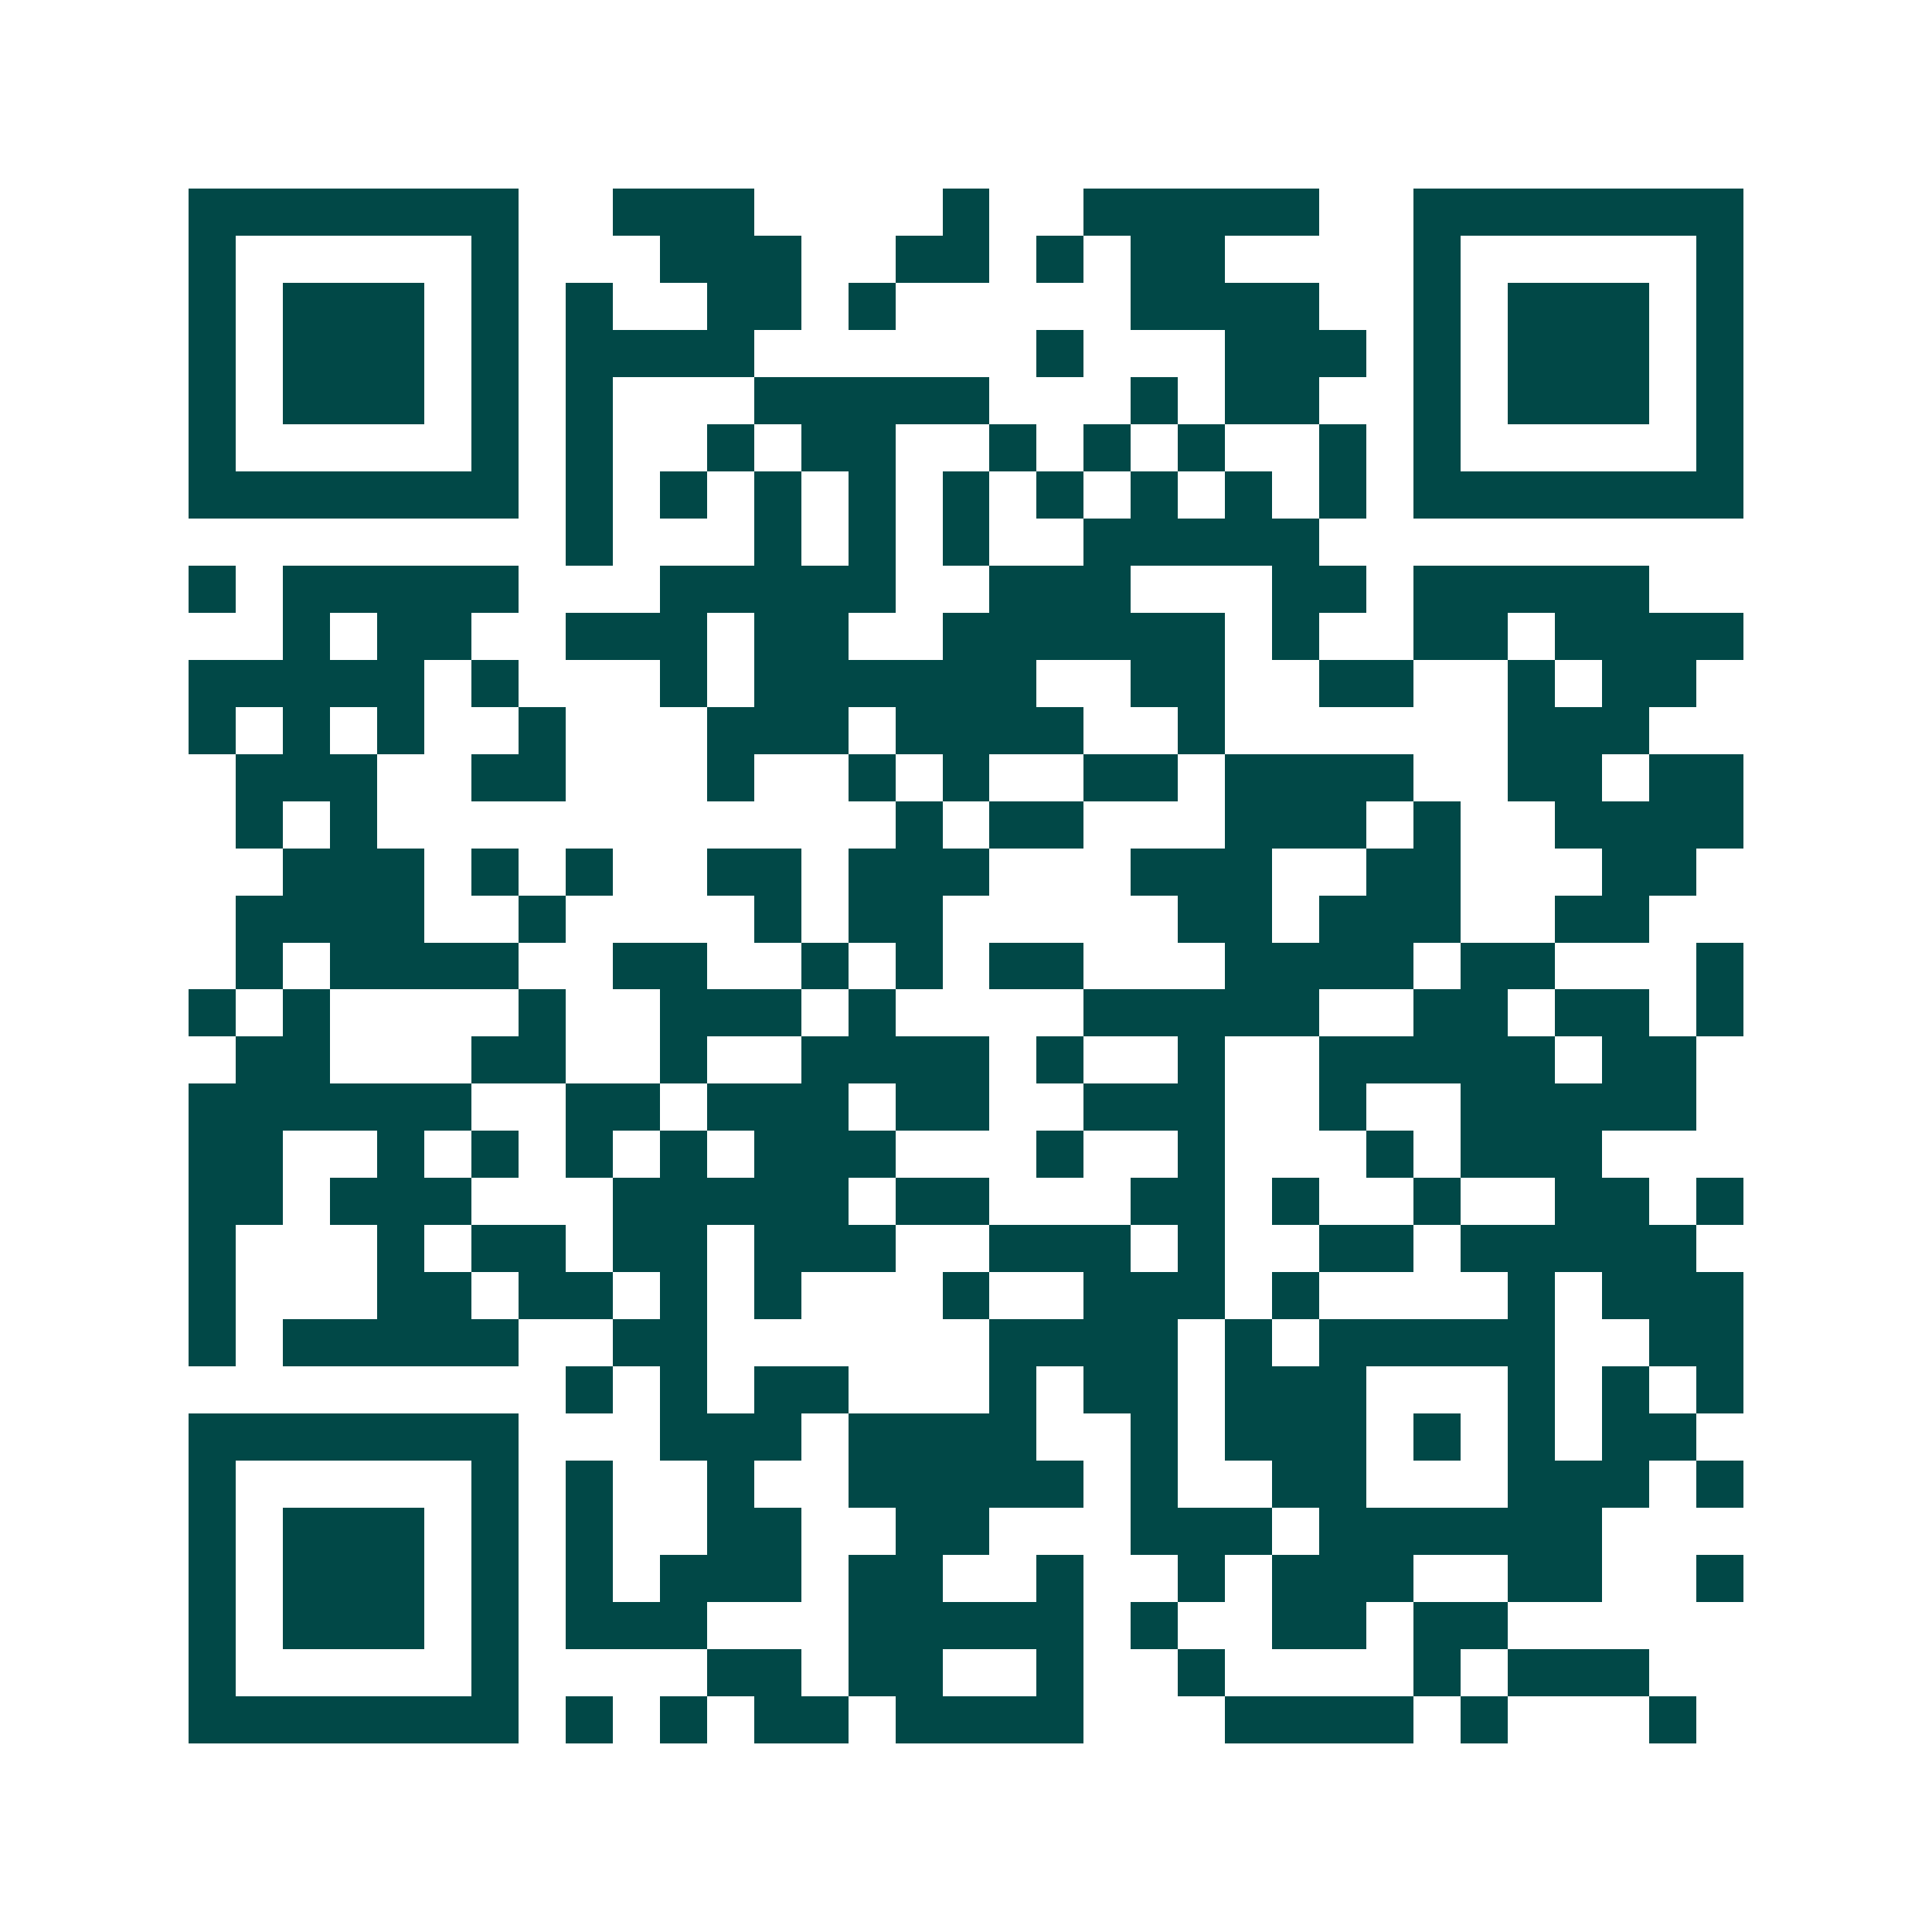 <svg xmlns="http://www.w3.org/2000/svg" width="200" height="200" viewBox="0 0 41 41" shape-rendering="crispEdges"><path fill="#ffffff" d="M0 0h41v41H0z"/><path stroke="#014847" d="M4 4.5h7m2 0h3m4 0h1m2 0h5m2 0h7M4 5.5h1m5 0h1m3 0h3m2 0h2m1 0h1m1 0h2m4 0h1m5 0h1M4 6.5h1m1 0h3m1 0h1m1 0h1m2 0h2m1 0h1m5 0h4m2 0h1m1 0h3m1 0h1M4 7.5h1m1 0h3m1 0h1m1 0h4m6 0h1m3 0h3m1 0h1m1 0h3m1 0h1M4 8.5h1m1 0h3m1 0h1m1 0h1m3 0h5m3 0h1m1 0h2m2 0h1m1 0h3m1 0h1M4 9.5h1m5 0h1m1 0h1m2 0h1m1 0h2m2 0h1m1 0h1m1 0h1m2 0h1m1 0h1m5 0h1M4 10.5h7m1 0h1m1 0h1m1 0h1m1 0h1m1 0h1m1 0h1m1 0h1m1 0h1m1 0h1m1 0h7M12 11.5h1m3 0h1m1 0h1m1 0h1m2 0h5M4 12.5h1m1 0h5m3 0h5m2 0h3m3 0h2m1 0h5M6 13.5h1m1 0h2m2 0h3m1 0h2m2 0h6m1 0h1m2 0h2m1 0h4M4 14.5h5m1 0h1m3 0h1m1 0h6m2 0h2m2 0h2m2 0h1m1 0h2M4 15.5h1m1 0h1m1 0h1m2 0h1m3 0h3m1 0h4m2 0h1m6 0h3M5 16.5h3m2 0h2m3 0h1m2 0h1m1 0h1m2 0h2m1 0h4m2 0h2m1 0h2M5 17.5h1m1 0h1m11 0h1m1 0h2m3 0h3m1 0h1m2 0h4M6 18.5h3m1 0h1m1 0h1m2 0h2m1 0h3m3 0h3m2 0h2m3 0h2M5 19.5h4m2 0h1m4 0h1m1 0h2m5 0h2m1 0h3m2 0h2M5 20.5h1m1 0h4m2 0h2m2 0h1m1 0h1m1 0h2m3 0h4m1 0h2m3 0h1M4 21.5h1m1 0h1m4 0h1m2 0h3m1 0h1m4 0h5m2 0h2m1 0h2m1 0h1M5 22.5h2m3 0h2m2 0h1m2 0h4m1 0h1m2 0h1m2 0h5m1 0h2M4 23.5h6m2 0h2m1 0h3m1 0h2m2 0h3m2 0h1m2 0h5M4 24.5h2m2 0h1m1 0h1m1 0h1m1 0h1m1 0h3m3 0h1m2 0h1m3 0h1m1 0h3M4 25.5h2m1 0h3m3 0h5m1 0h2m3 0h2m1 0h1m2 0h1m2 0h2m1 0h1M4 26.5h1m3 0h1m1 0h2m1 0h2m1 0h3m2 0h3m1 0h1m2 0h2m1 0h5M4 27.5h1m3 0h2m1 0h2m1 0h1m1 0h1m3 0h1m2 0h3m1 0h1m4 0h1m1 0h3M4 28.5h1m1 0h5m2 0h2m6 0h4m1 0h1m1 0h5m2 0h2M12 29.5h1m1 0h1m1 0h2m3 0h1m1 0h2m1 0h3m3 0h1m1 0h1m1 0h1M4 30.5h7m3 0h3m1 0h4m2 0h1m1 0h3m1 0h1m1 0h1m1 0h2M4 31.5h1m5 0h1m1 0h1m2 0h1m2 0h5m1 0h1m2 0h2m3 0h3m1 0h1M4 32.5h1m1 0h3m1 0h1m1 0h1m2 0h2m2 0h2m3 0h3m1 0h6M4 33.5h1m1 0h3m1 0h1m1 0h1m1 0h3m1 0h2m2 0h1m2 0h1m1 0h3m2 0h2m2 0h1M4 34.5h1m1 0h3m1 0h1m1 0h3m3 0h5m1 0h1m2 0h2m1 0h2M4 35.5h1m5 0h1m4 0h2m1 0h2m2 0h1m2 0h1m4 0h1m1 0h3M4 36.5h7m1 0h1m1 0h1m1 0h2m1 0h4m3 0h4m1 0h1m3 0h1"/></svg>
